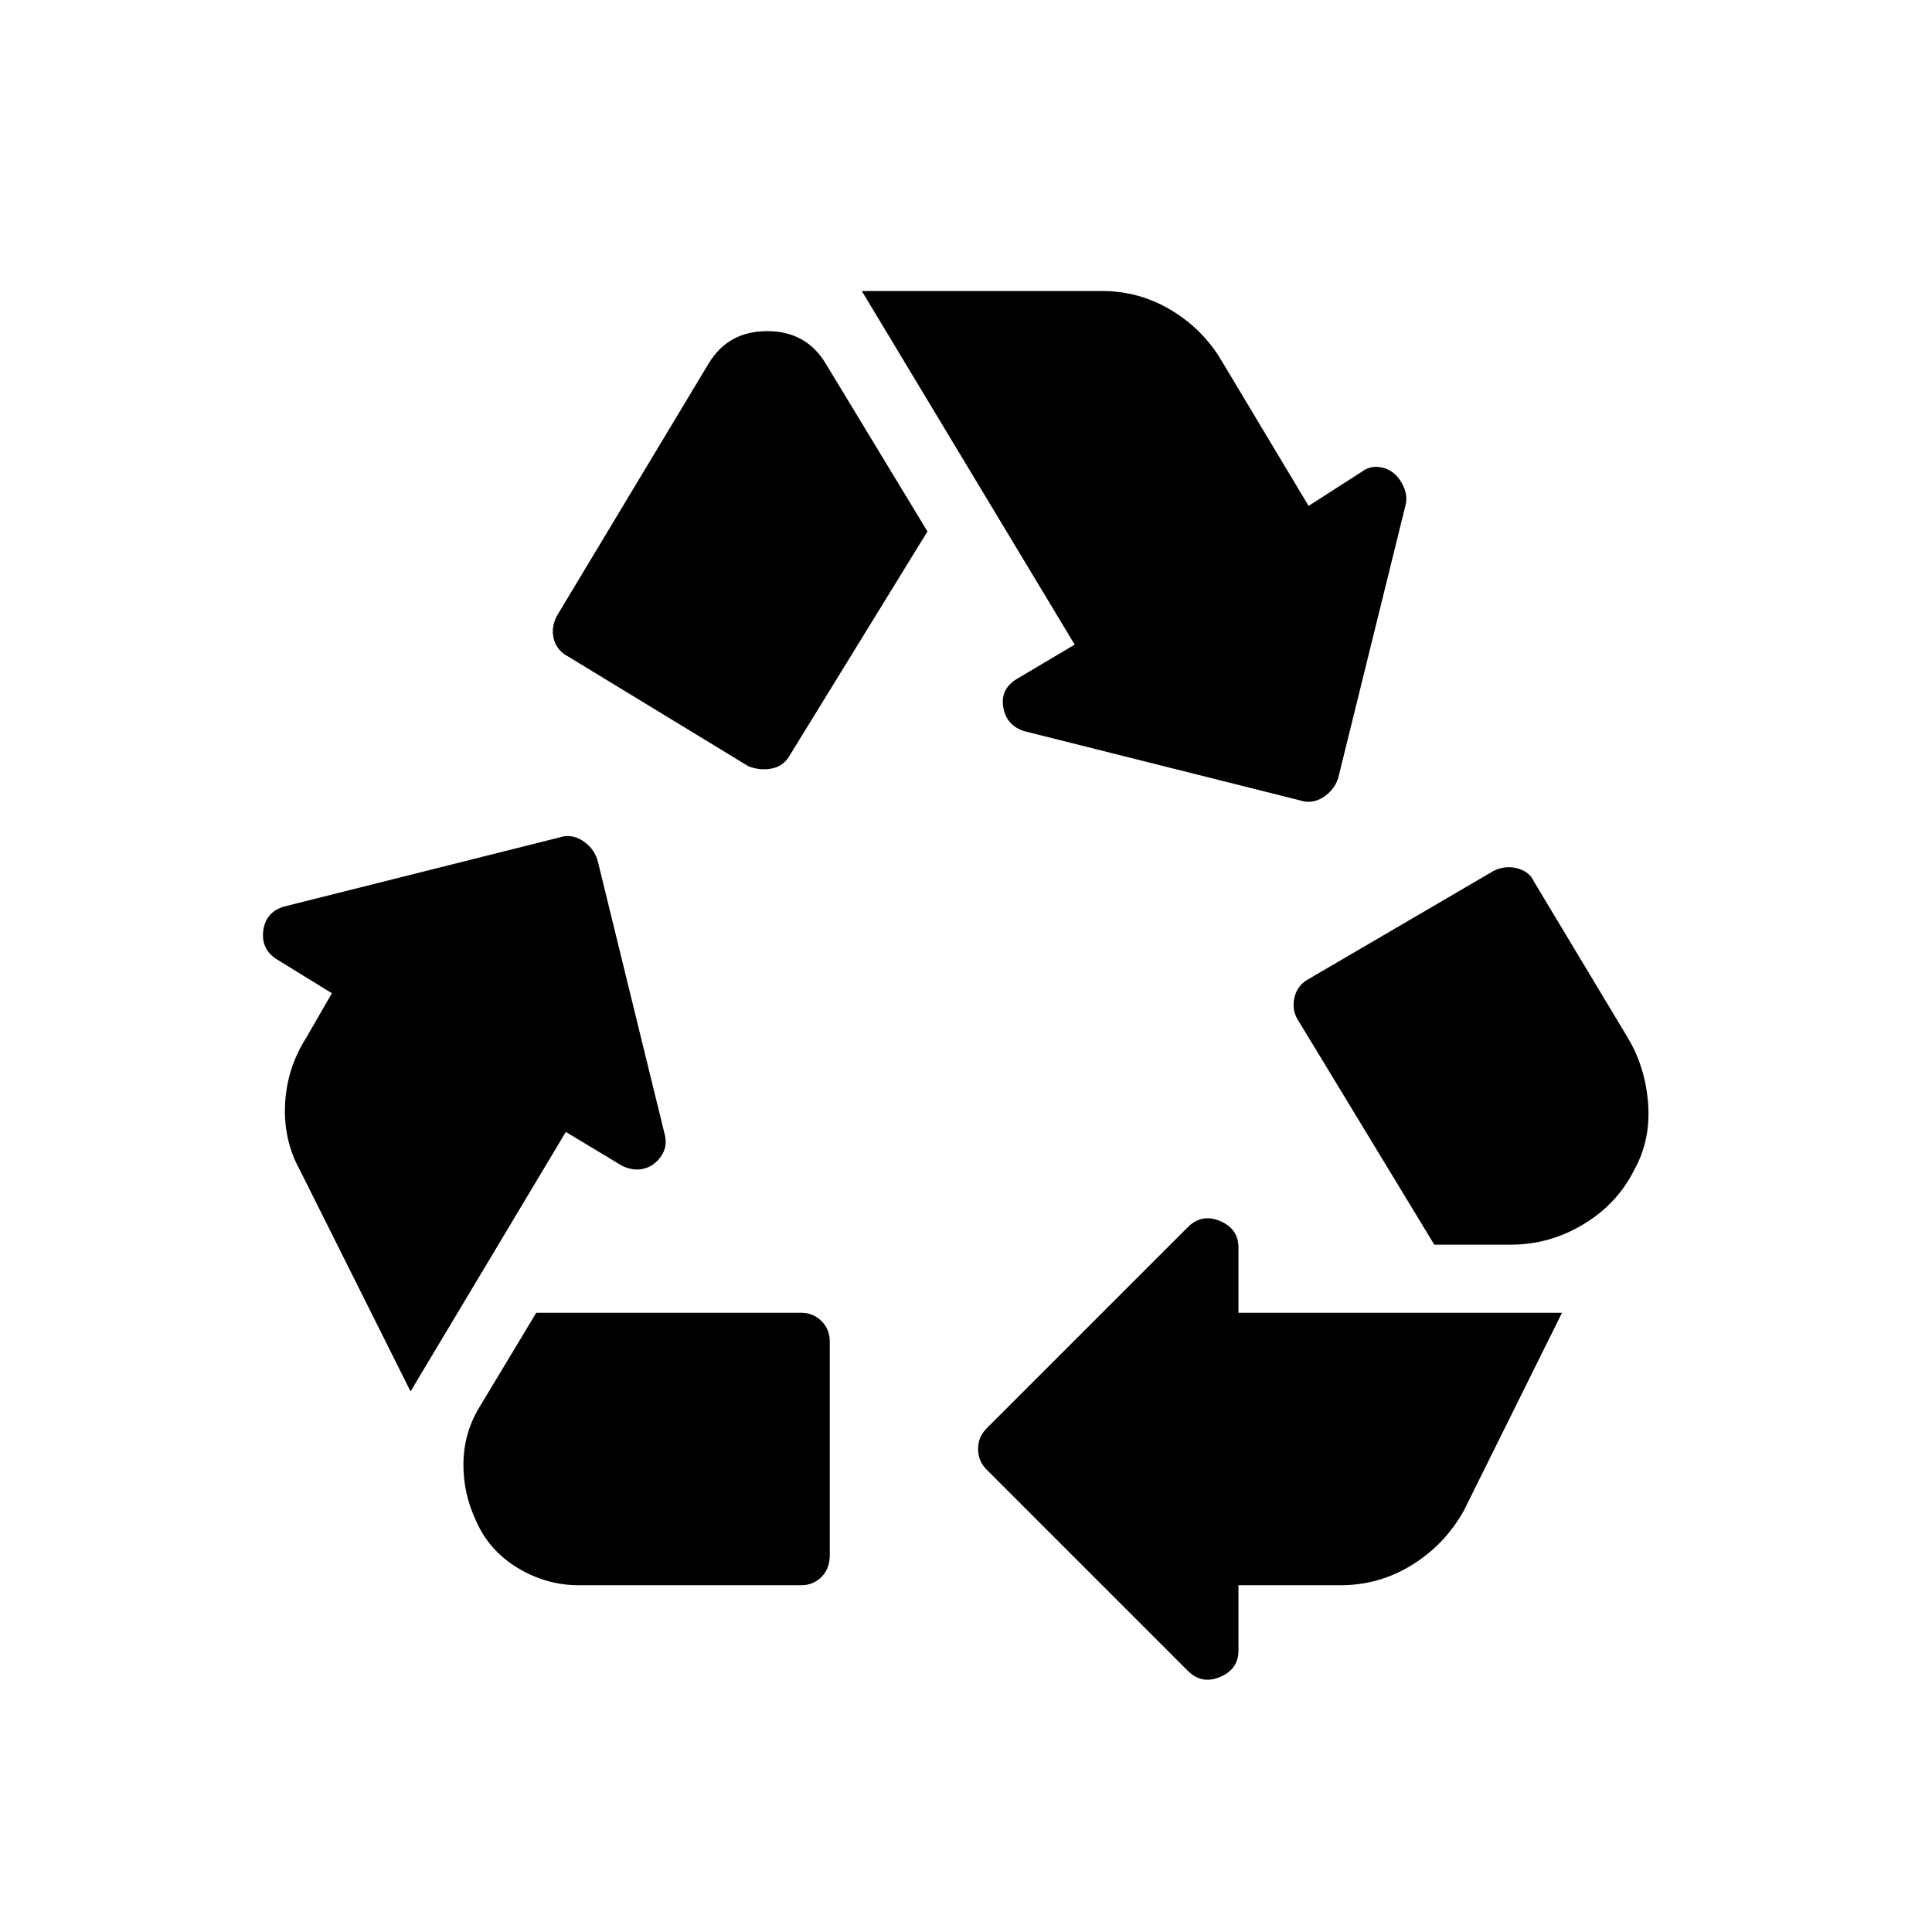 <svg xmlns="http://www.w3.org/2000/svg" width="48" height="48" viewBox="0 -960 960 960"><path d="M371.923-579.231q5.769 2.231 11.5 1.116 5.731-1.116 8.731-6.116l68.692-111.692-50.538-83.385q-9.693-16.154-29.116-16.154-19.423 0-29.115 16.154l-75.385 125.385q-3 5.769-1.5 11.5 1.5 5.73 7.269 8.73l89.462 54.462Zm340.77 237.693-67.924-111.924q-3-5-1.5-11.115t7.27-9.115L742-527.154q5.77-3 11.885-1.385 6.115 1.616 8.346 6.616L809-444.077q8.693 14.692 9.962 32.731 1.269 18.038-6.962 32.731-8.461 16.923-25.269 27-16.808 10.077-35.961 10.077h-38.077ZM590.154-129.846l-99.923-99.923Q486-234 486-240t4.231-10.231l99.923-99.923q7-7 16.115-3.115 9.116 3.884 9.116 13.115v32.462h160.769l-48.769 98.308q-9.462 16.923-25.769 27-16.308 10.077-35.462 10.077h-50.769v32.461q0 9.231-9.116 13.116-9.115 3.884-16.115-3.116Zm-302.539-42.461q-16.154 0-30.346-8.577t-20.654-23.27q-6.461-13.692-6.346-28.5.115-14.807 7.577-27.5l28.615-47.538h131.616q6 0 10.115 4.115 4.116 4.116 4.116 10.116v106.154q0 6.769-4.116 10.884-4.115 4.116-10.115 4.116H287.615ZM204-268.615l-55-110q-8.231-14.923-7.347-32.731.885-17.808 10.347-32.731l12.923-22.385-27-16.615q-8.231-5-7.116-14.346 1.116-9.346 10.346-12.116l136.693-34.307q6-2 11.5 1.5t7.5 9.5l33.538 136.923q1 4.231-.5 7.846-1.5 3.616-4.615 6.116-3.115 2.5-7.231 3-4.115.5-8.884-1.731l-28-16.846L204-268.615Zm441.923-293.693-136.692-34.308Q500-599.385 498.5-608.731t7.5-14.346l28-16.616-105.769-175.692h119.461q17.923 0 33.347 8.962 15.423 8.961 24.884 23.884l44.308 73.923 26.231-16.846q4-3 8.5-2.5t7.615 3.116q3.116 2.615 5 7 1.885 4.384.885 8.615l-33.539 135.923q-2 6-7.5 9.5t-11.5 1.5Z"/></svg>